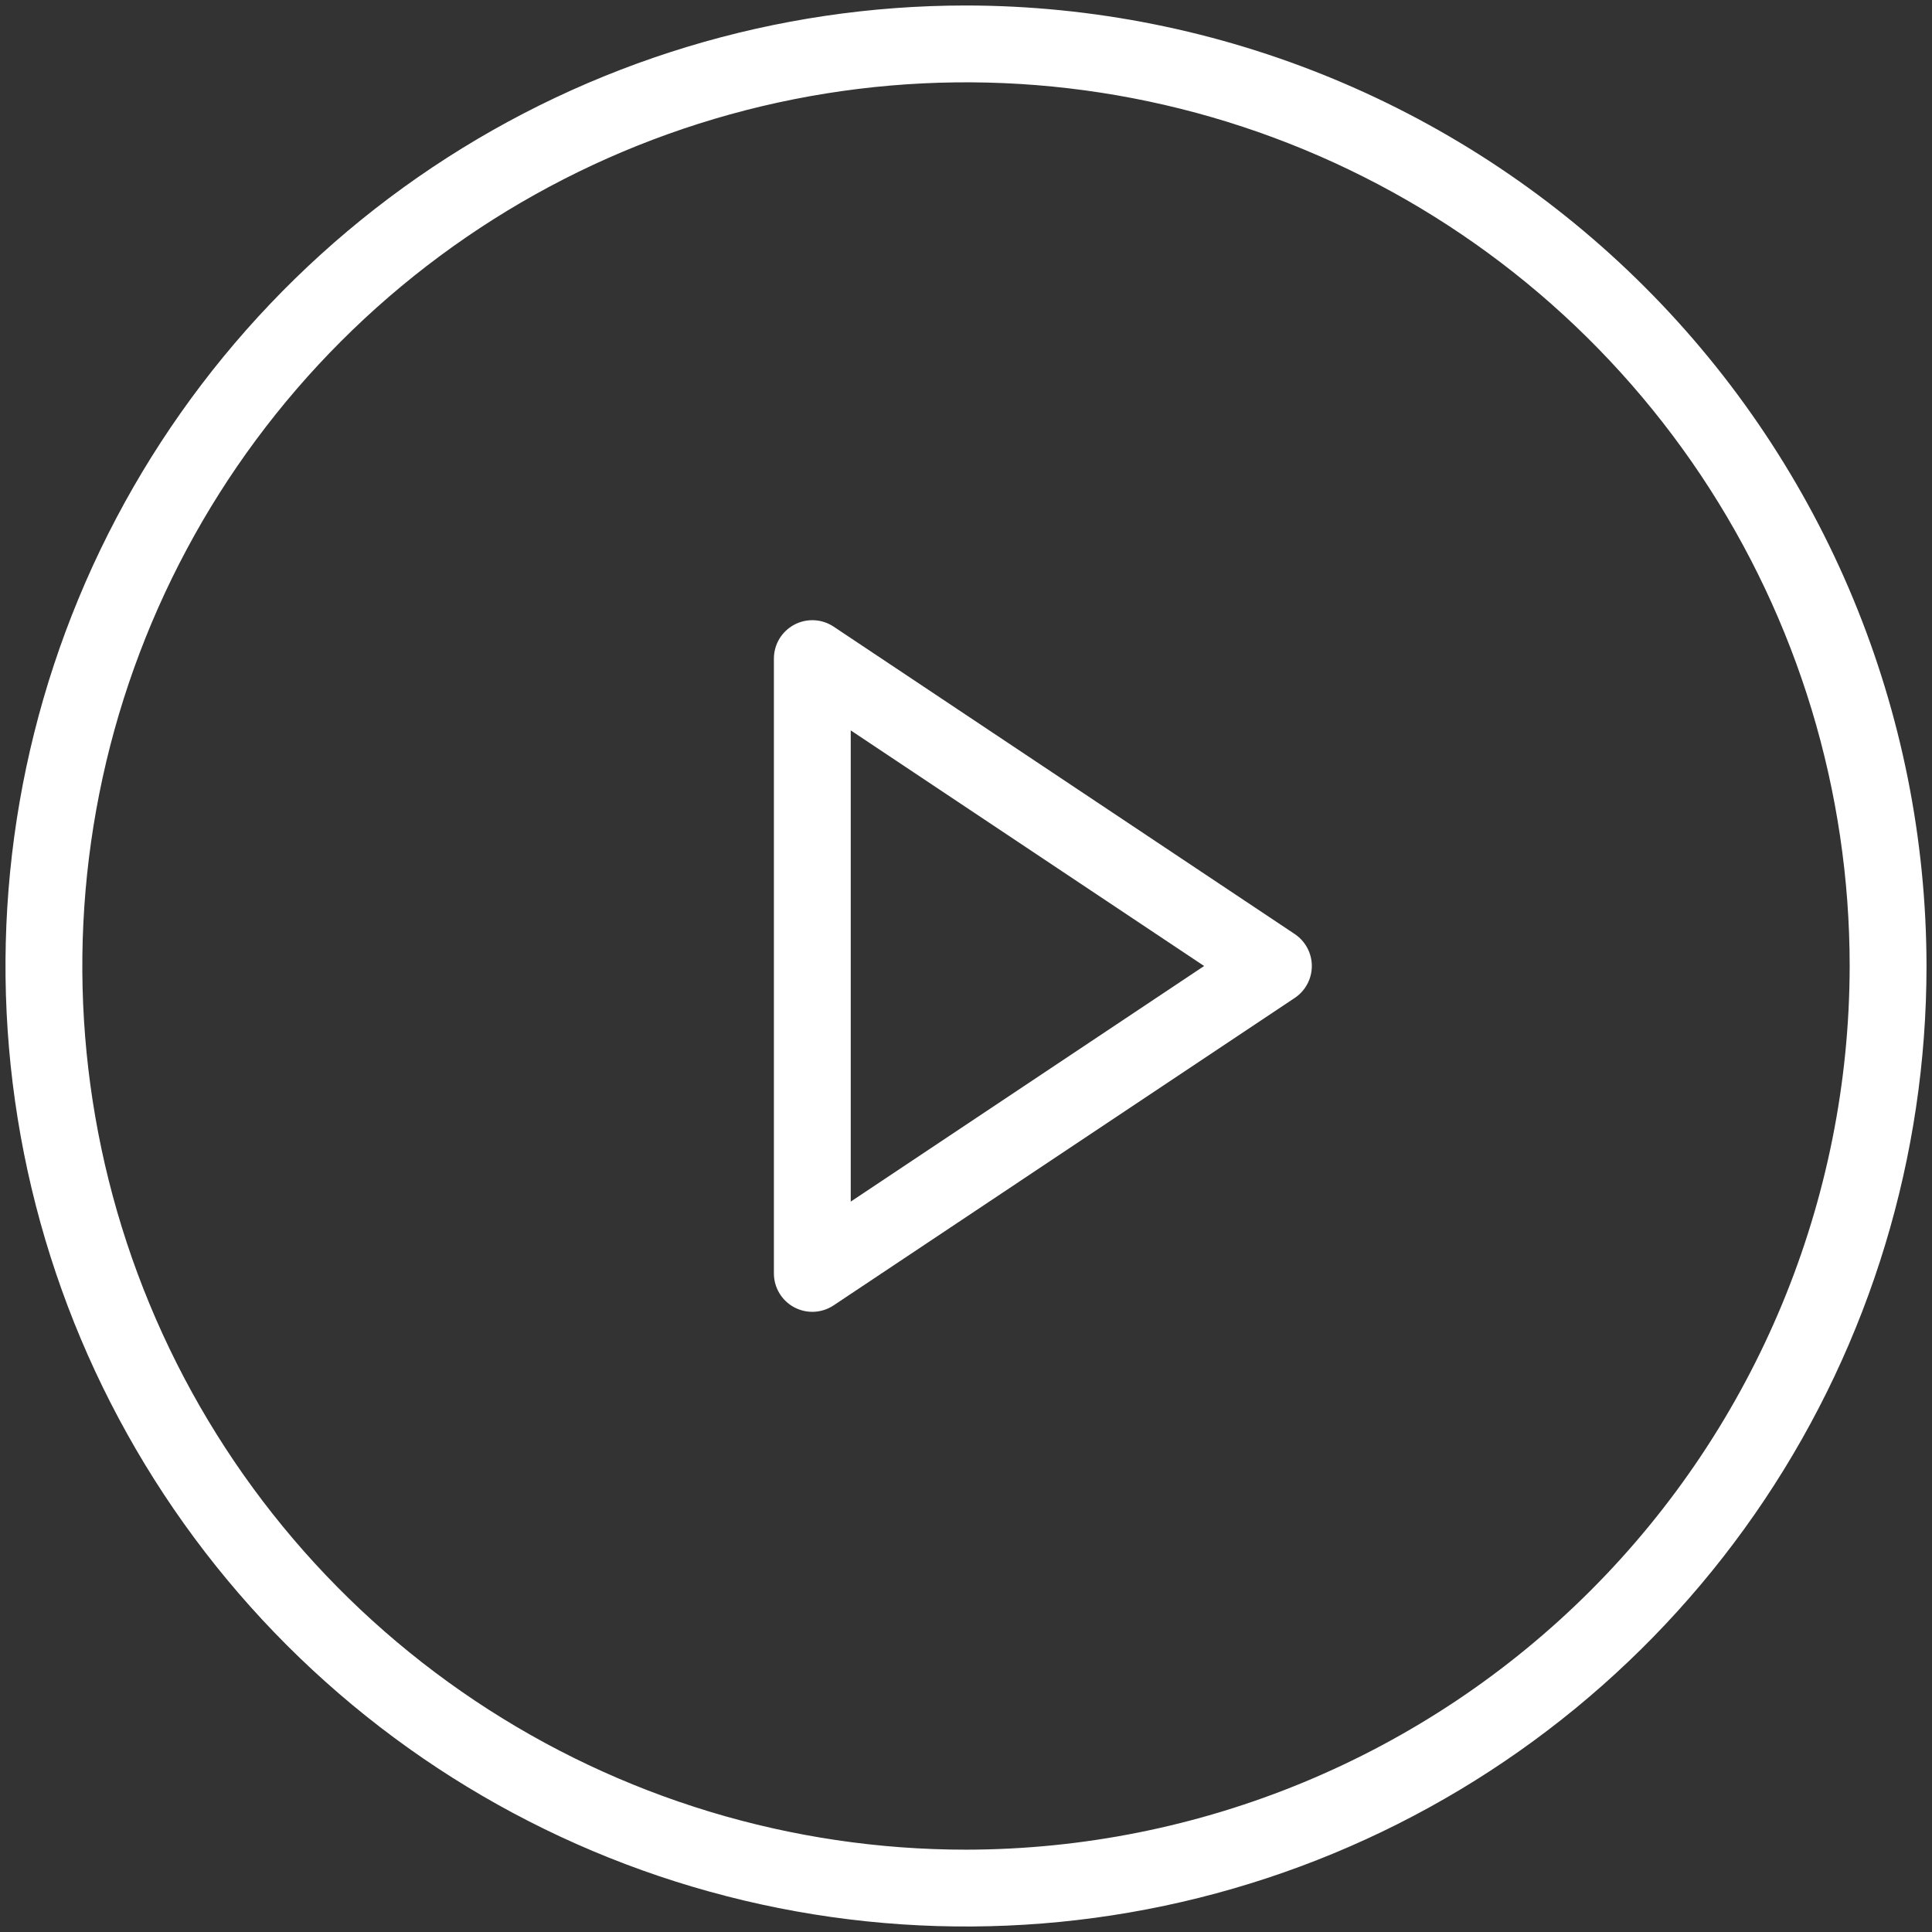 <svg width="88" height="88" viewBox="0 0 88 88" fill="none" xmlns="http://www.w3.org/2000/svg">
<rect x="0" y="0" width="88" height="88" fill="#333333" stroke="none"/>
<path d="M44 0.25C35.347 0.25 26.889 2.816 19.694 7.623C12.499 12.431 6.892 19.263 3.58 27.258C0.269 35.252 -0.597 44.048 1.091 52.535C2.779 61.022 6.946 68.817 13.064 74.936C19.183 81.055 26.978 85.221 35.465 86.909C43.952 88.597 52.748 87.731 60.742 84.42C68.737 81.108 75.57 75.501 80.377 68.306C85.184 61.111 87.75 52.653 87.75 44C87.737 32.401 83.124 21.28 74.922 13.078C66.72 4.876 55.599 0.263 44 0.25ZM44 84.25C36.039 84.25 28.257 81.889 21.638 77.467C15.019 73.044 9.86 66.758 6.814 59.403C3.767 52.048 2.97 43.955 4.523 36.148C6.076 28.34 9.91 21.168 15.539 15.539C21.168 9.91 28.34 6.076 36.148 4.523C43.955 2.97 52.048 3.767 59.403 6.814C66.758 9.86 73.044 15.019 77.467 21.638C81.889 28.257 84.25 36.039 84.25 44C84.238 54.671 79.994 64.902 72.448 72.448C64.902 79.994 54.671 84.238 44 84.25ZM58.971 42.543L37.971 28.543C37.708 28.367 37.401 28.266 37.085 28.251C36.768 28.236 36.453 28.306 36.174 28.456C35.895 28.606 35.661 28.828 35.498 29.1C35.336 29.372 35.25 29.683 35.25 30V58C35.25 58.317 35.335 58.628 35.498 58.9C35.66 59.172 35.894 59.395 36.173 59.544C36.453 59.694 36.768 59.765 37.084 59.75C37.401 59.734 37.708 59.633 37.971 59.457L58.971 45.457C59.211 45.297 59.408 45.081 59.544 44.826C59.681 44.572 59.752 44.288 59.752 44C59.752 43.712 59.681 43.428 59.544 43.174C59.408 42.919 59.211 42.703 58.971 42.543ZM38.75 54.732V33.268L54.846 44L38.75 54.732Z" fill="white"/>
</svg>
